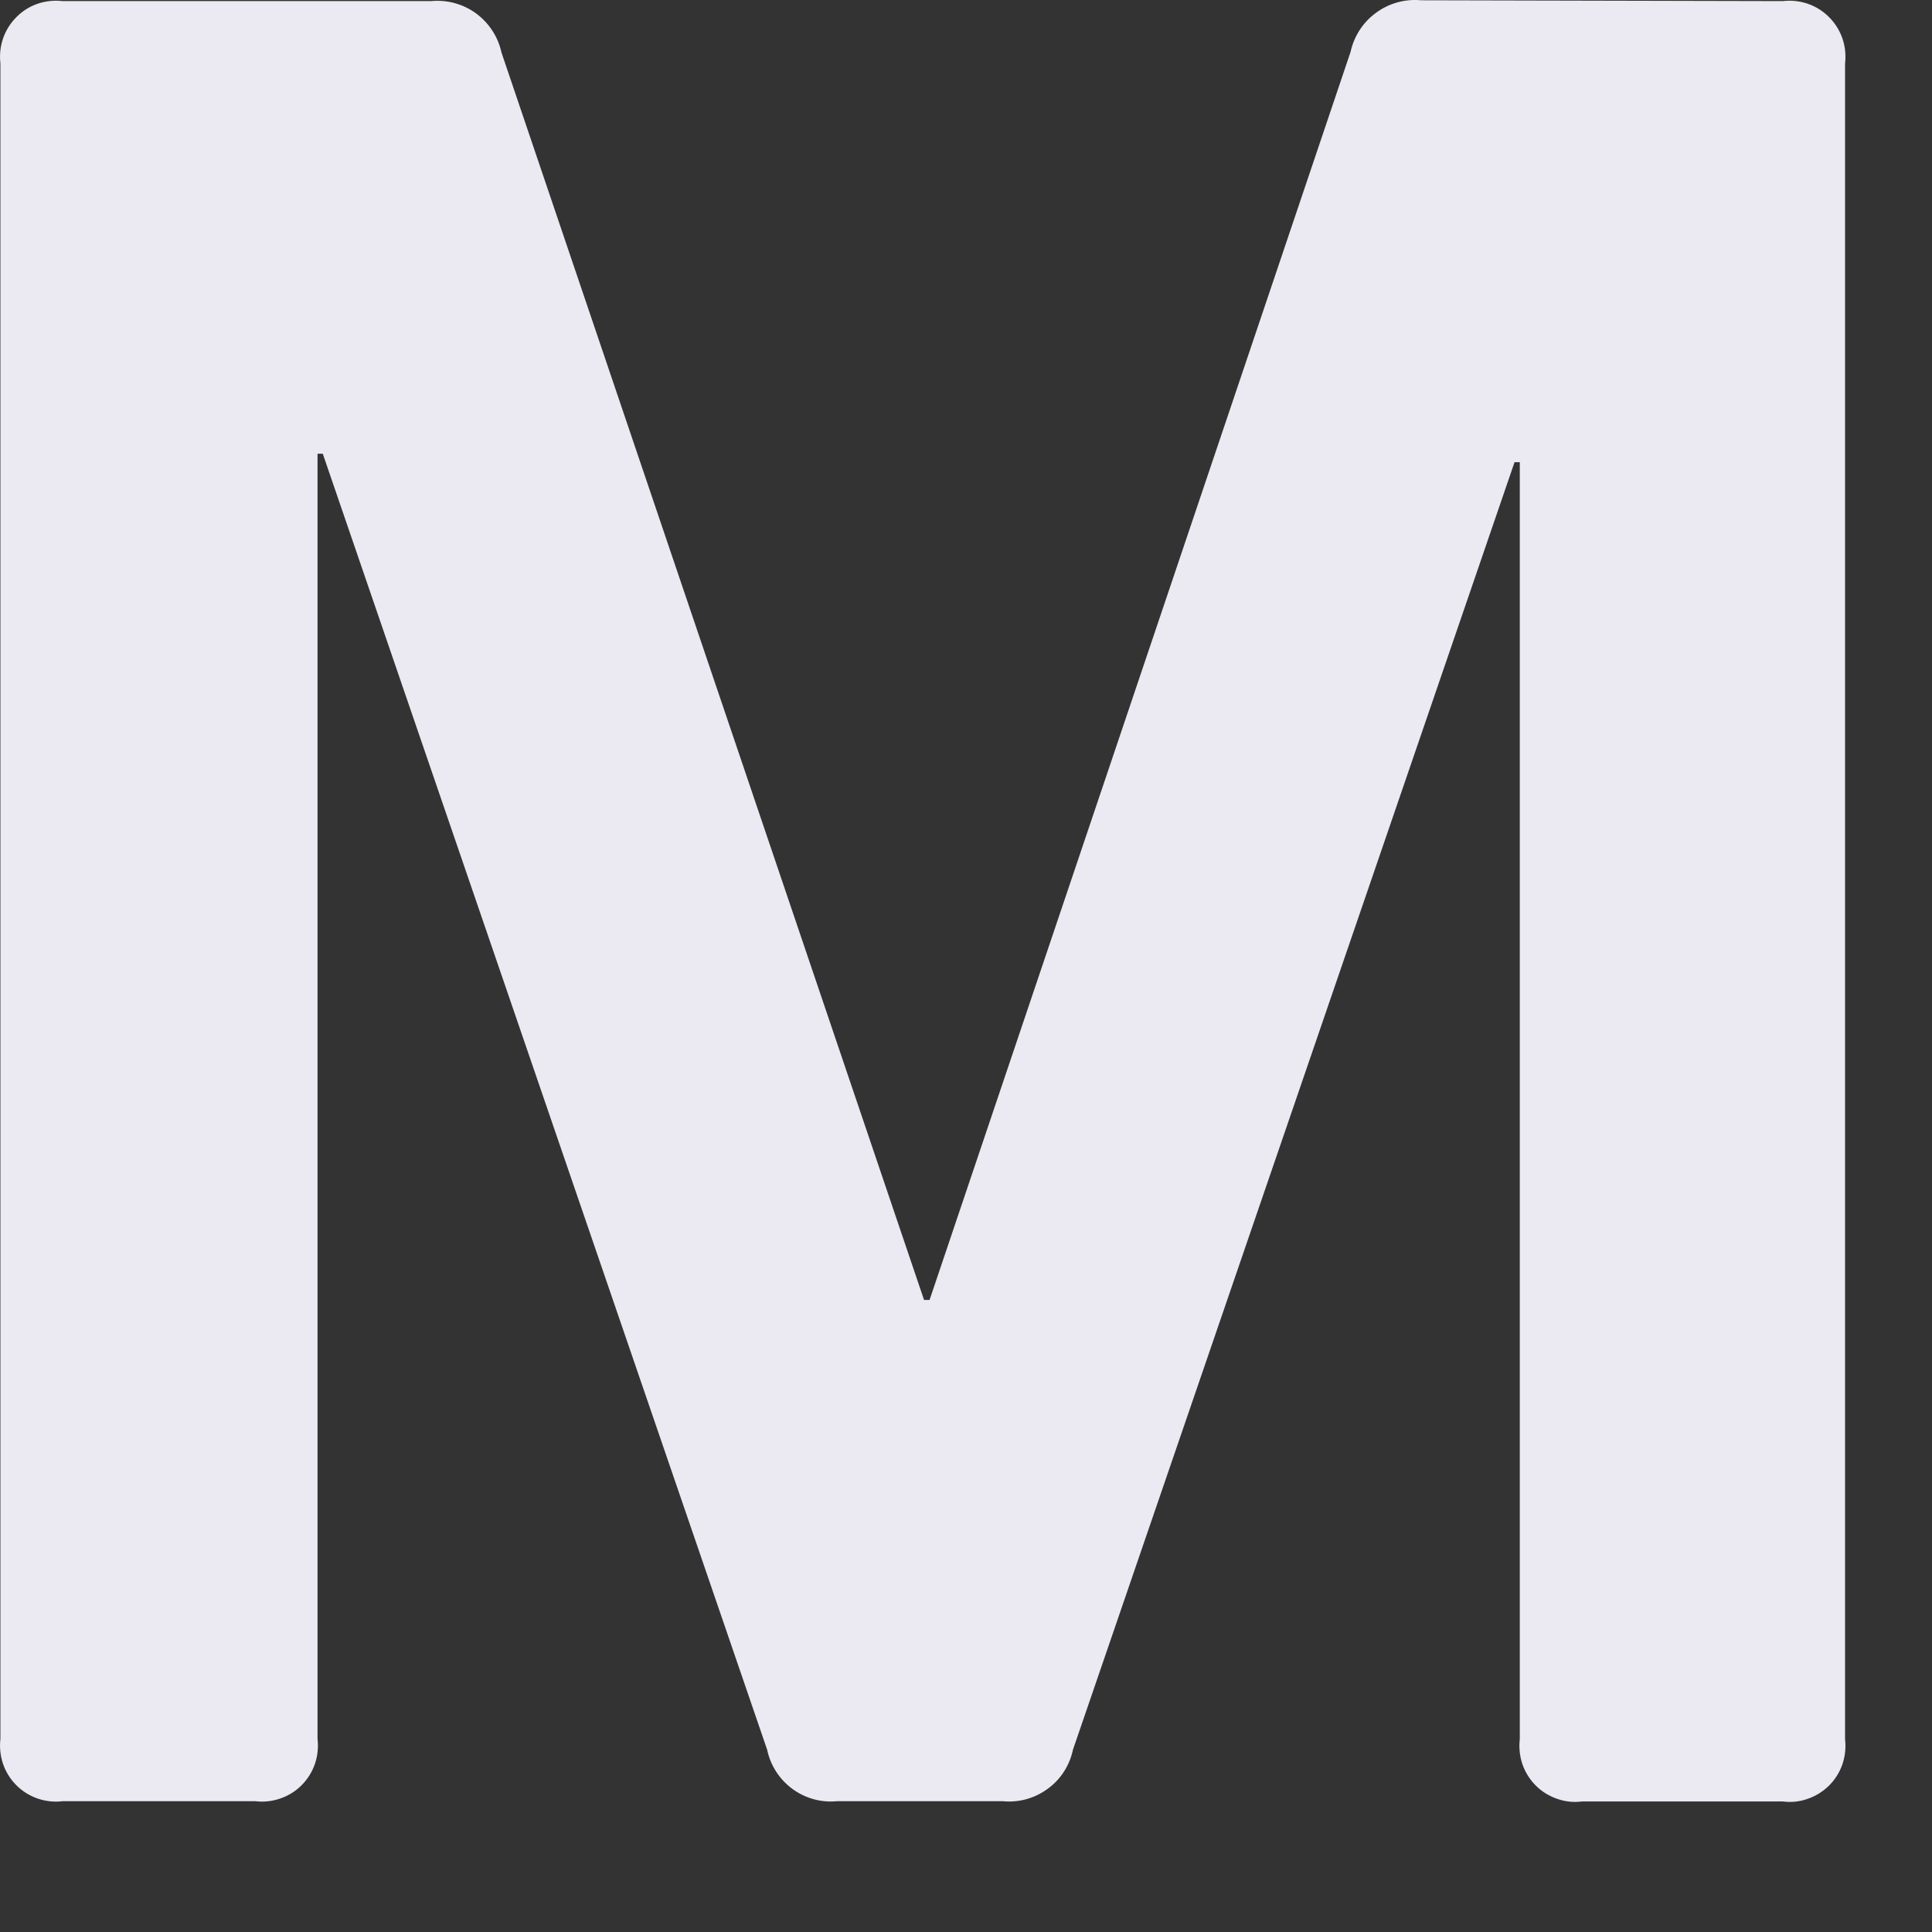 <?xml version="1.0" encoding="utf-8"?>
<svg xmlns="http://www.w3.org/2000/svg" fill="none" height="100%" overflow="visible" preserveAspectRatio="none" style="display: block;" viewBox="0 0 14 14" width="100%">
<rect x="0" y="0" width="14" height="14" fill="#333333" stroke="none"/>
<path d="M12.918 0.008C12.979 0.001 13.041 0.007 13.099 0.027C13.158 0.047 13.21 0.08 13.254 0.124C13.298 0.168 13.331 0.221 13.351 0.279C13.371 0.337 13.377 0.399 13.37 0.461V12.602C13.377 12.663 13.371 12.725 13.351 12.784C13.331 12.842 13.298 12.895 13.254 12.939C13.21 12.982 13.158 13.015 13.099 13.035C13.041 13.056 12.979 13.062 12.918 13.054H11.465C11.404 13.062 11.342 13.056 11.284 13.035C11.225 13.015 11.172 12.982 11.129 12.939C11.085 12.895 11.052 12.842 11.032 12.784C11.012 12.725 11.006 12.663 11.013 12.602V3.349H10.975L7.775 12.679C7.751 12.793 7.686 12.895 7.591 12.963C7.497 13.032 7.381 13.064 7.265 13.052H6.067C5.952 13.064 5.836 13.032 5.742 12.963C5.648 12.894 5.583 12.793 5.559 12.679L2.339 3.288H2.301V12.6C2.308 12.661 2.302 12.723 2.282 12.782C2.262 12.84 2.229 12.893 2.185 12.937C2.142 12.98 2.089 13.013 2.03 13.033C1.972 13.053 1.91 13.06 1.849 13.052H0.455C0.394 13.06 0.332 13.053 0.273 13.033C0.215 13.013 0.162 12.98 0.119 12.937C0.075 12.893 0.042 12.84 0.022 12.782C0.002 12.723 -0.004 12.661 0.003 12.6V0.461C-0.004 0.399 0.002 0.337 0.022 0.279C0.042 0.221 0.075 0.168 0.119 0.124C0.162 0.08 0.215 0.047 0.273 0.027C0.332 0.007 0.394 0.001 0.455 0.008H3.125C3.241 -0.003 3.357 0.029 3.451 0.098C3.544 0.167 3.61 0.268 3.634 0.381L6.696 9.42H6.736L9.787 0.375C9.812 0.261 9.878 0.16 9.972 0.092C10.066 0.023 10.182 -0.009 10.298 0.002L12.918 0.008Z" fill="#EBEAF3" id="Vector"/>
</svg>